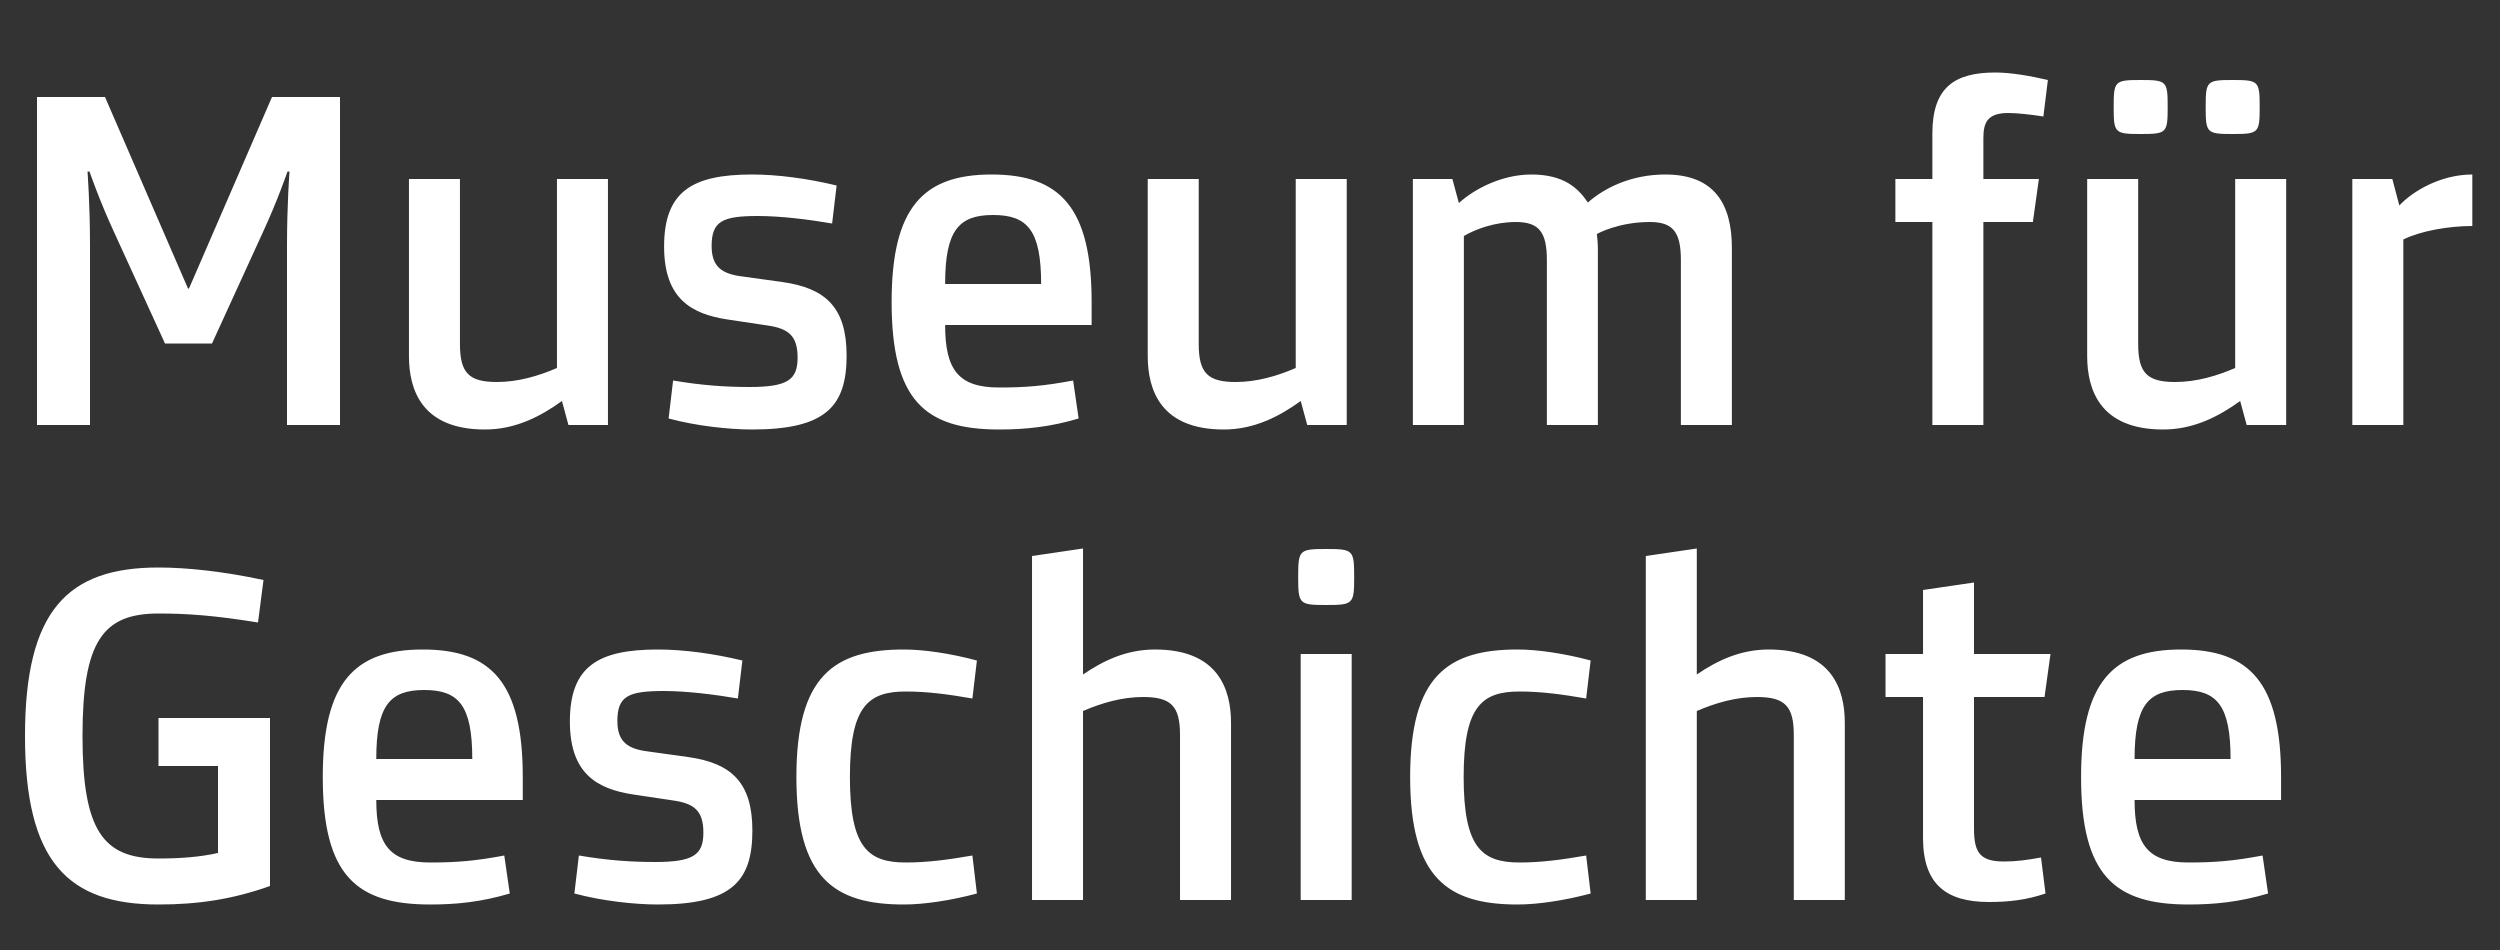 <?xml version="1.0" encoding="UTF-8"?>
<svg xmlns="http://www.w3.org/2000/svg" width="100" height="38" viewBox="0 0 100 38" fill="none">
  <rect x="0" y="0" width="100" height="38" fill="#333333" stroke="none"/>
  <path d="M7.56 11.54H7.52L4.2 3.88H1.48V17H3.6V9.8C3.6 8.18 3.5 6.86 3.5 6.86H3.58C3.58 6.86 3.96 7.98 4.56 9.28L6.6 13.74H8.48L10.52 9.28C11.12 7.98 11.5 6.86 11.5 6.86H11.58C11.58 6.86 11.48 8.18 11.48 9.8V17H13.6V3.88H10.88L7.56 11.54ZM19.398 17.18C20.618 17.18 21.618 16.66 22.478 16.04L22.738 17H24.318V7.16H22.278V14.72C21.538 15.04 20.718 15.28 19.878 15.28C18.758 15.28 18.398 14.92 18.398 13.76V7.16H16.358V14.24C16.358 15.6 16.878 17.18 19.398 17.18ZM29.704 11.06C28.884 10.96 28.465 10.68 28.465 9.84C28.465 8.84 28.904 8.64 30.325 8.64C31.224 8.64 32.364 8.78 33.285 8.94L33.465 7.42C32.304 7.14 31.105 6.98 30.084 6.98C27.684 6.98 26.564 7.66 26.564 9.86C26.564 11.94 27.645 12.56 29.105 12.78L30.704 13.02C31.524 13.14 31.904 13.42 31.904 14.3C31.904 15.18 31.524 15.48 29.985 15.48C29.044 15.48 28.105 15.42 26.924 15.22L26.744 16.74C27.864 17.04 29.165 17.18 30.084 17.18C33.044 17.18 33.864 16.24 33.864 14.22C33.864 12.3 33.025 11.52 31.285 11.28L29.704 11.06ZM43.665 12.08C43.665 8.3 42.405 6.98 39.665 6.98C36.925 6.98 35.665 8.3 35.665 12.08C35.665 16.02 37.005 17.18 39.965 17.18C41.005 17.18 42.005 17.08 43.145 16.74L42.925 15.22C41.765 15.44 41.005 15.5 39.965 15.5C38.345 15.5 37.805 14.8 37.805 13H43.665V12.08ZM37.805 11.36C37.805 9.22 38.345 8.6 39.725 8.6C41.105 8.6 41.645 9.22 41.645 11.36H37.805ZM48.949 17.18C50.169 17.18 51.169 16.66 52.029 16.04L52.289 17H53.869V7.16H51.829V14.72C51.089 15.04 50.269 15.28 49.429 15.28C48.309 15.28 47.949 14.92 47.949 13.76V7.16H45.909V14.24C45.909 15.6 46.429 17.18 48.949 17.18ZM63.515 8.1C63.135 7.54 62.575 6.98 61.255 6.98C60.095 6.98 58.995 7.54 58.355 8.12L58.095 7.16H56.515V17H58.555V9.44C59.035 9.16 59.795 8.88 60.635 8.88C61.555 8.88 61.875 9.28 61.875 10.4V17H63.915V10C63.915 9.74 63.895 9.54 63.875 9.36C63.875 9.36 64.715 8.88 65.995 8.88C66.915 8.88 67.235 9.28 67.235 10.4V17H69.275V9.92C69.275 8.16 68.575 6.98 66.615 6.98C65.235 6.98 64.175 7.52 63.515 8.1ZM79.335 5.52C79.335 4.88 79.515 4.52 80.335 4.52C80.675 4.52 81.235 4.58 81.735 4.66L81.915 3.2C81.235 3.04 80.435 2.9 79.815 2.9C78.175 2.9 77.295 3.5 77.295 5.34V7.16H75.815V8.88H77.295V17H79.335V8.88H81.315L81.555 7.16H79.335V5.52ZM86.527 17.18C87.747 17.18 88.747 16.66 89.607 16.04L89.867 17H91.447V7.16H89.407V14.72C88.667 15.04 87.847 15.28 87.007 15.28C85.887 15.28 85.527 14.92 85.527 13.76V7.16H83.487V14.24C83.487 15.6 84.007 17.18 86.527 17.18ZM85.627 3.2C84.587 3.2 84.547 3.24 84.547 4.28C84.547 5.32 84.587 5.36 85.627 5.36C86.667 5.36 86.707 5.32 86.707 4.28C86.707 3.24 86.667 3.2 85.627 3.2ZM89.307 3.2C88.267 3.2 88.227 3.24 88.227 4.28C88.227 5.32 88.267 5.36 89.307 5.36C90.347 5.36 90.387 5.32 90.387 4.28C90.387 3.24 90.347 3.2 89.307 3.2ZM98.893 6.98C97.633 6.98 96.513 7.64 95.973 8.22L95.693 7.16H94.093V17H96.133V9.58C96.813 9.24 97.933 9.04 98.893 9.04V6.98ZM6.34 28.72V30.64H8.72V34.12C8 34.28 7.22 34.34 6.34 34.34C4.12 34.34 3.3 33.22 3.3 29.44C3.3 25.64 4.12 24.54 6.34 24.54C7.5 24.54 8.6 24.62 10.32 24.9L10.54 23.2C8.96 22.86 7.48 22.7 6.34 22.7C2.7 22.7 1 24.42 1 29.44C1 34.46 2.7 36.18 6.34 36.18C7.96 36.18 9.34 35.96 10.8 35.44V28.72H6.34ZM20.911 31.08C20.911 27.3 19.651 25.98 16.911 25.98C14.171 25.98 12.911 27.3 12.911 31.08C12.911 35.02 14.251 36.18 17.211 36.18C18.251 36.18 19.251 36.08 20.391 35.74L20.171 34.22C19.011 34.44 18.251 34.5 17.211 34.5C15.591 34.5 15.051 33.8 15.051 32H20.911V31.08ZM15.051 30.36C15.051 28.22 15.591 27.6 16.971 27.6C18.351 27.6 18.891 28.22 18.891 30.36H15.051ZM25.935 30.06C25.115 29.96 24.695 29.68 24.695 28.84C24.695 27.84 25.135 27.64 26.555 27.64C27.455 27.64 28.595 27.78 29.515 27.94L29.695 26.42C28.535 26.14 27.335 25.98 26.315 25.98C23.915 25.98 22.795 26.66 22.795 28.86C22.795 30.94 23.875 31.56 25.335 31.78L26.935 32.02C27.755 32.14 28.135 32.42 28.135 33.3C28.135 34.18 27.755 34.48 26.215 34.48C25.275 34.48 24.335 34.42 23.155 34.22L22.975 35.74C24.095 36.04 25.395 36.18 26.315 36.18C29.275 36.18 30.095 35.24 30.095 33.22C30.095 31.3 29.255 30.52 27.515 30.28L25.935 30.06ZM36.236 34.5C34.716 34.5 33.996 33.9 33.996 31.08C33.996 28.26 34.716 27.66 36.236 27.66C37.116 27.66 37.976 27.78 38.896 27.94L39.076 26.42C38.036 26.14 36.956 25.98 36.156 25.98C33.356 25.98 31.856 27.04 31.856 31.08C31.856 35.12 33.356 36.18 36.156 36.18C36.956 36.18 38.036 36.02 39.076 35.74L38.896 34.22C37.976 34.38 37.116 34.5 36.236 34.5ZM46.201 25.98C45.061 25.98 44.141 26.42 43.321 26.98V21.94L41.281 22.24V36H43.321V28.44C44.061 28.12 44.881 27.88 45.721 27.88C46.841 27.88 47.201 28.24 47.201 29.4V36H49.241V28.92C49.241 27.56 48.721 25.98 46.201 25.98ZM54.067 26.16H52.027V36H54.067V26.16ZM53.047 21.96C51.967 21.96 51.927 22 51.927 23.08C51.927 24.16 51.967 24.2 53.047 24.2C54.127 24.2 54.167 24.16 54.167 23.08C54.167 22 54.127 21.96 53.047 21.96ZM60.786 34.5C59.266 34.5 58.546 33.9 58.546 31.08C58.546 28.26 59.266 27.66 60.786 27.66C61.666 27.66 62.526 27.78 63.446 27.94L63.626 26.42C62.586 26.14 61.506 25.98 60.706 25.98C57.906 25.98 56.406 27.04 56.406 31.08C56.406 35.12 57.906 36.18 60.706 36.18C61.506 36.18 62.586 36.02 63.626 35.74L63.446 34.22C62.526 34.38 61.666 34.5 60.786 34.5ZM70.752 25.98C69.612 25.98 68.692 26.42 67.872 26.98V21.94L65.832 22.24V36H67.872V28.44C68.612 28.12 69.432 27.88 70.272 27.88C71.392 27.88 71.752 28.24 71.752 29.4V36H73.792V28.92C73.792 27.56 73.272 25.98 70.752 25.98ZM78.96 27.88H81.781L82.02 26.16H78.96V23.3L76.921 23.6V26.16H75.421V27.88H76.921V33.52C76.921 35.4 77.88 36.08 79.561 36.08C80.341 36.08 81.061 36 81.82 35.74L81.641 34.3C81.081 34.4 80.66 34.46 80.16 34.46C79.18 34.46 78.96 34.08 78.96 33.14V27.88ZM91.243 31.08C91.243 27.3 89.983 25.98 87.243 25.98C84.503 25.98 83.243 27.3 83.243 31.08C83.243 35.02 84.583 36.18 87.543 36.18C88.583 36.18 89.583 36.08 90.723 35.74L90.503 34.22C89.343 34.44 88.583 34.5 87.543 34.5C85.923 34.5 85.383 33.8 85.383 32H91.243V31.08ZM85.383 30.36C85.383 28.22 85.923 27.6 87.303 27.6C88.683 27.6 89.223 28.22 89.223 30.36H85.383Z" fill="white"></path>
</svg>
